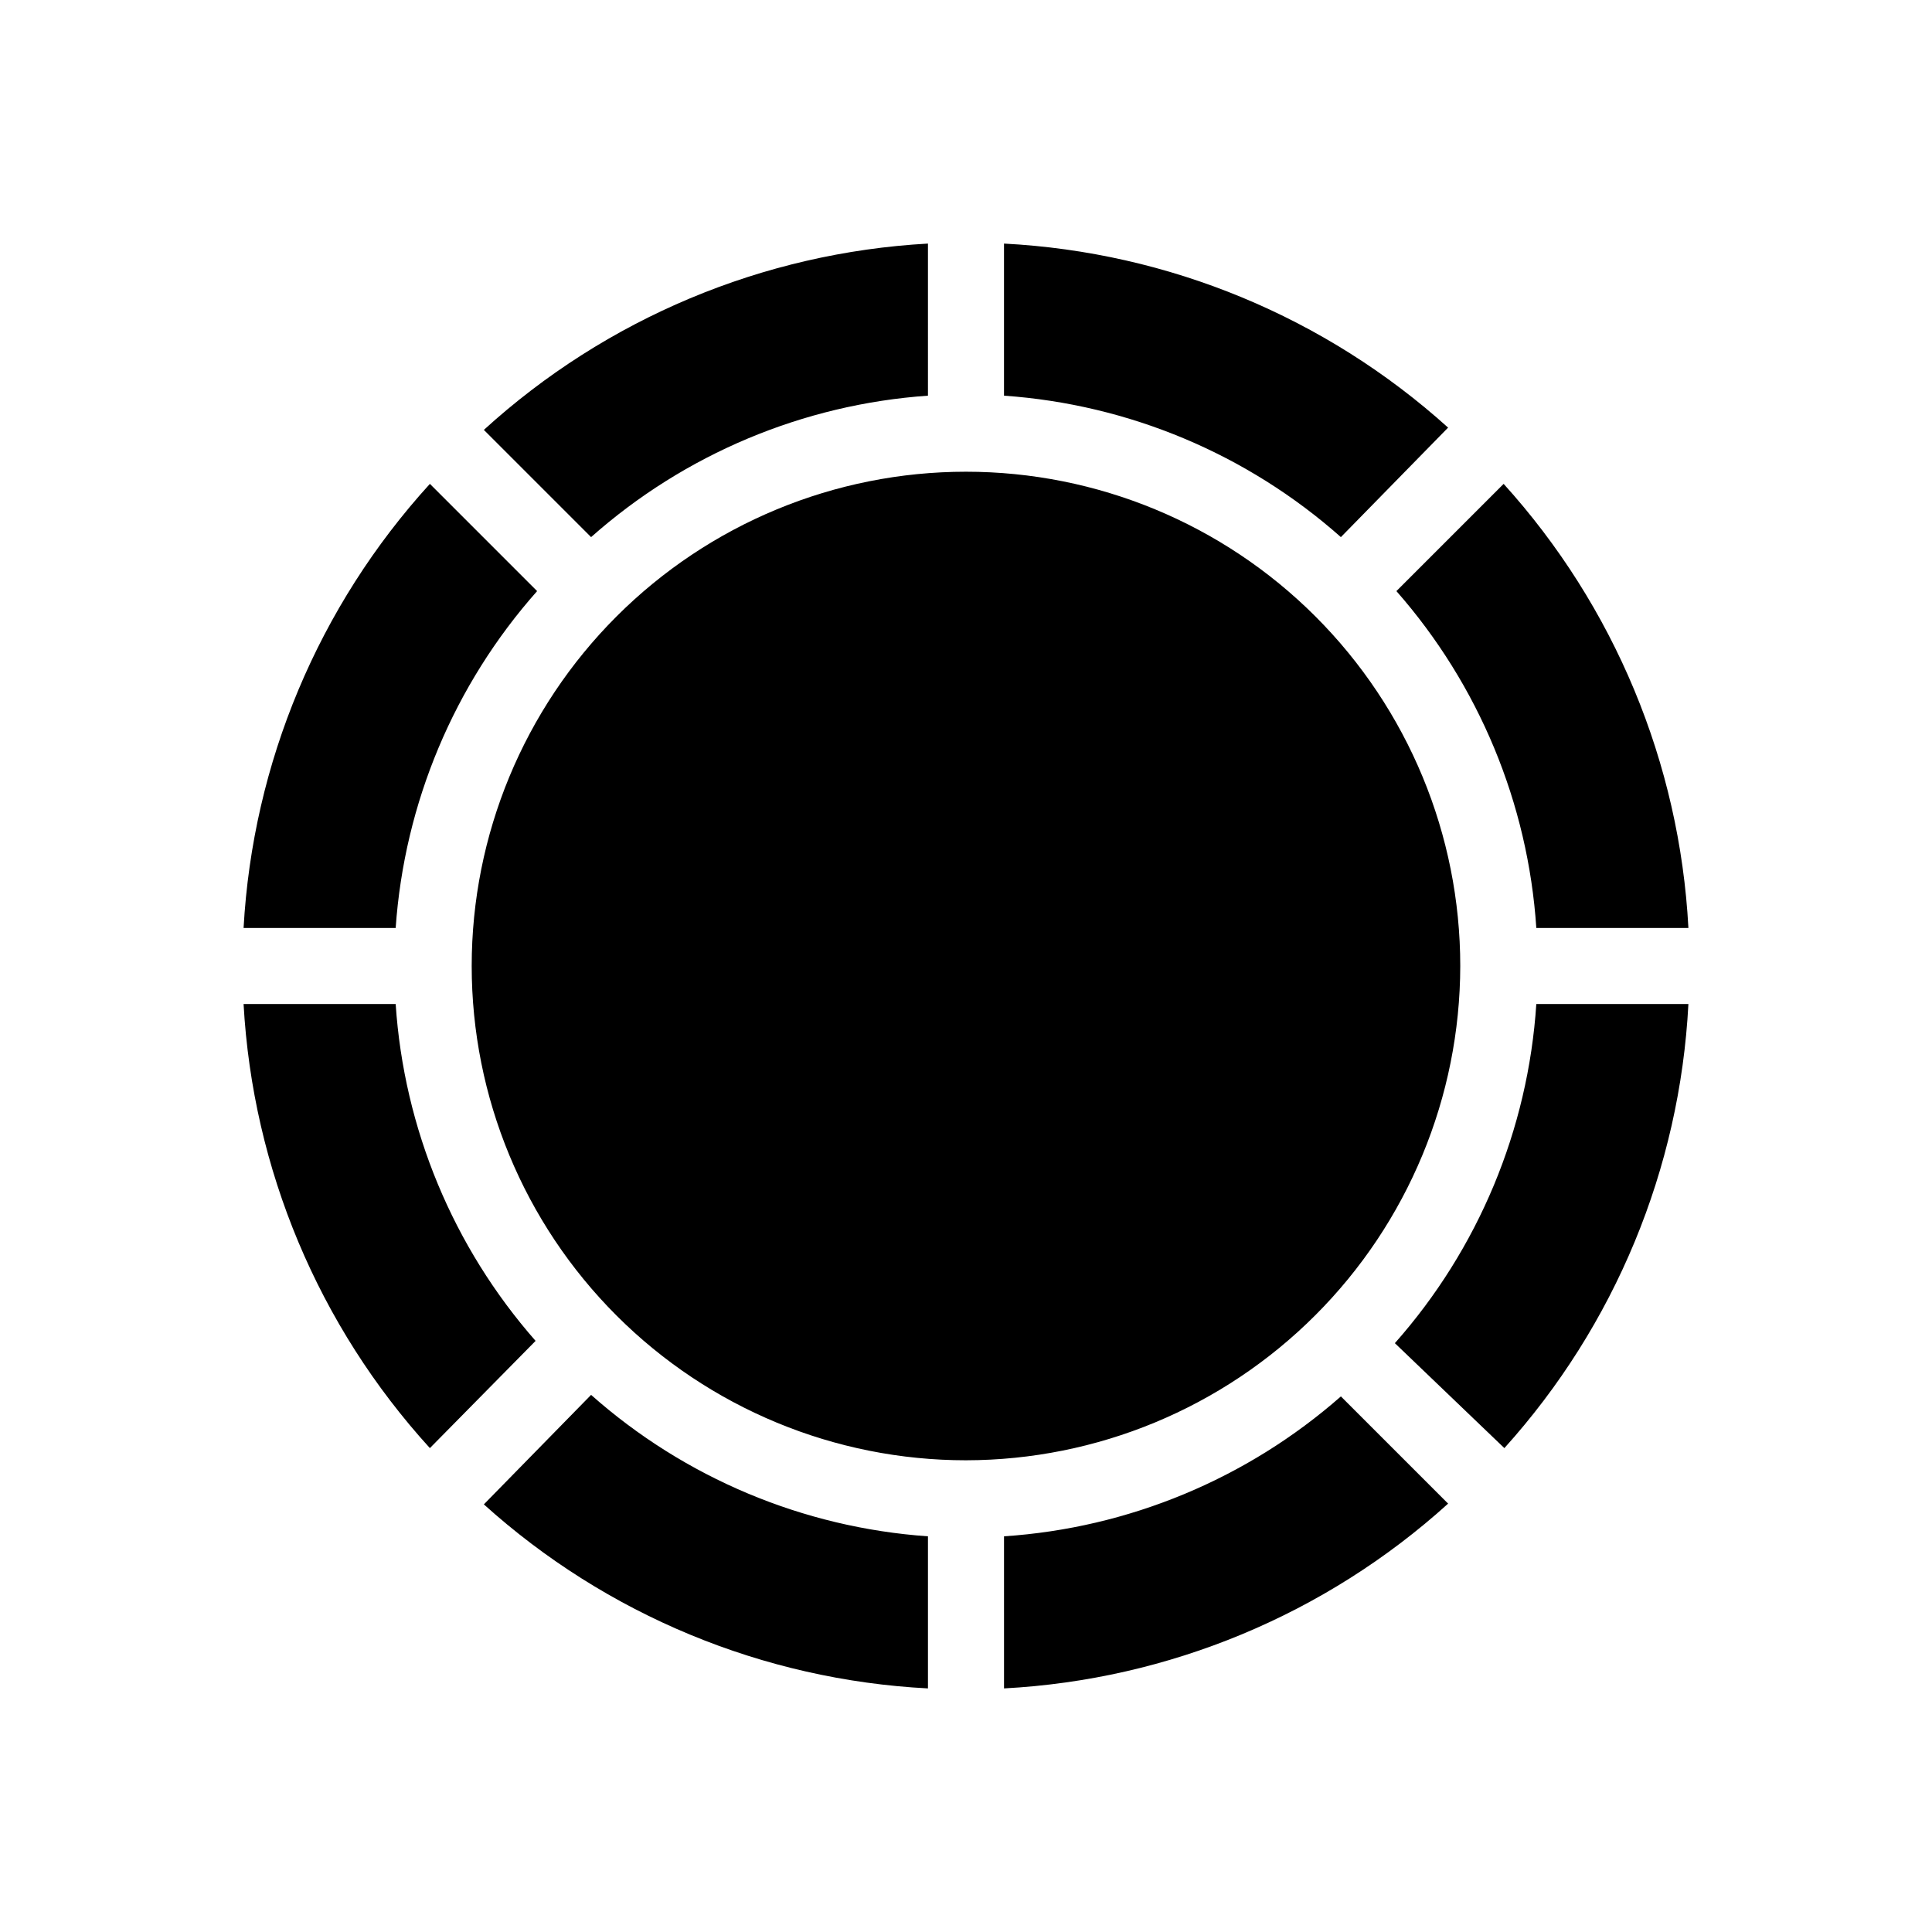 <?xml version="1.0" encoding="UTF-8"?>
<!-- Uploaded to: SVG Repo, www.svgrepo.com, Generator: SVG Repo Mixer Tools -->
<svg fill="#000000" width="800px" height="800px" version="1.1" viewBox="144 144 512 512" xmlns="http://www.w3.org/2000/svg">
 <path d="m208.55 410.07h40.305c2.195 33.031 15.23 64.41 37.082 89.277l-28.012 28.414c-29.508-32.383-46.945-73.949-49.375-117.69zm49.375-137.84 28.414 28.418c-22 24.809-35.176 56.195-37.484 89.273h-40.305c2.43-43.742 19.867-85.305 49.375-117.69zm333.52 117.69h-40.305c-2.195-33.027-15.227-64.41-37.078-89.273l28.414-28.414v-0.004c29.355 32.441 46.648 74 48.969 117.69zm-191.45 141.07c-34.742 0-68.059-13.801-92.625-38.367-24.566-24.562-38.367-57.883-38.367-92.621 0-34.742 13.801-68.059 38.367-92.625s57.883-38.367 92.625-38.367c34.738 0 68.059 13.801 92.621 38.367 24.566 24.566 38.367 57.883 38.367 92.625-0.051 34.723-13.871 68.012-38.426 92.562-24.551 24.555-57.84 38.375-92.562 38.426zm99.352-244.65c-24.812-22-56.199-35.176-89.277-37.484v-40.305c43.664 2.266 85.223 19.484 117.69 48.77zm-109.43-37.484c-33.078 2.309-64.465 15.484-89.273 37.484l-28.418-28.414c32.387-29.508 73.949-46.945 117.69-49.375zm-89.273 264.8c24.809 22 56.195 35.176 89.273 37.484v40.305c-43.664-2.262-85.223-19.484-117.69-48.77zm109.43 37.484c33.031-2.195 64.41-15.227 89.277-37.078l28.414 28.414c-32.441 29.355-74 46.648-117.69 48.969zm103.58-51.188c22.121-24.969 35.309-56.59 37.484-89.879h40.305c-2.262 43.664-19.484 85.223-48.77 117.69z"/>
</svg>